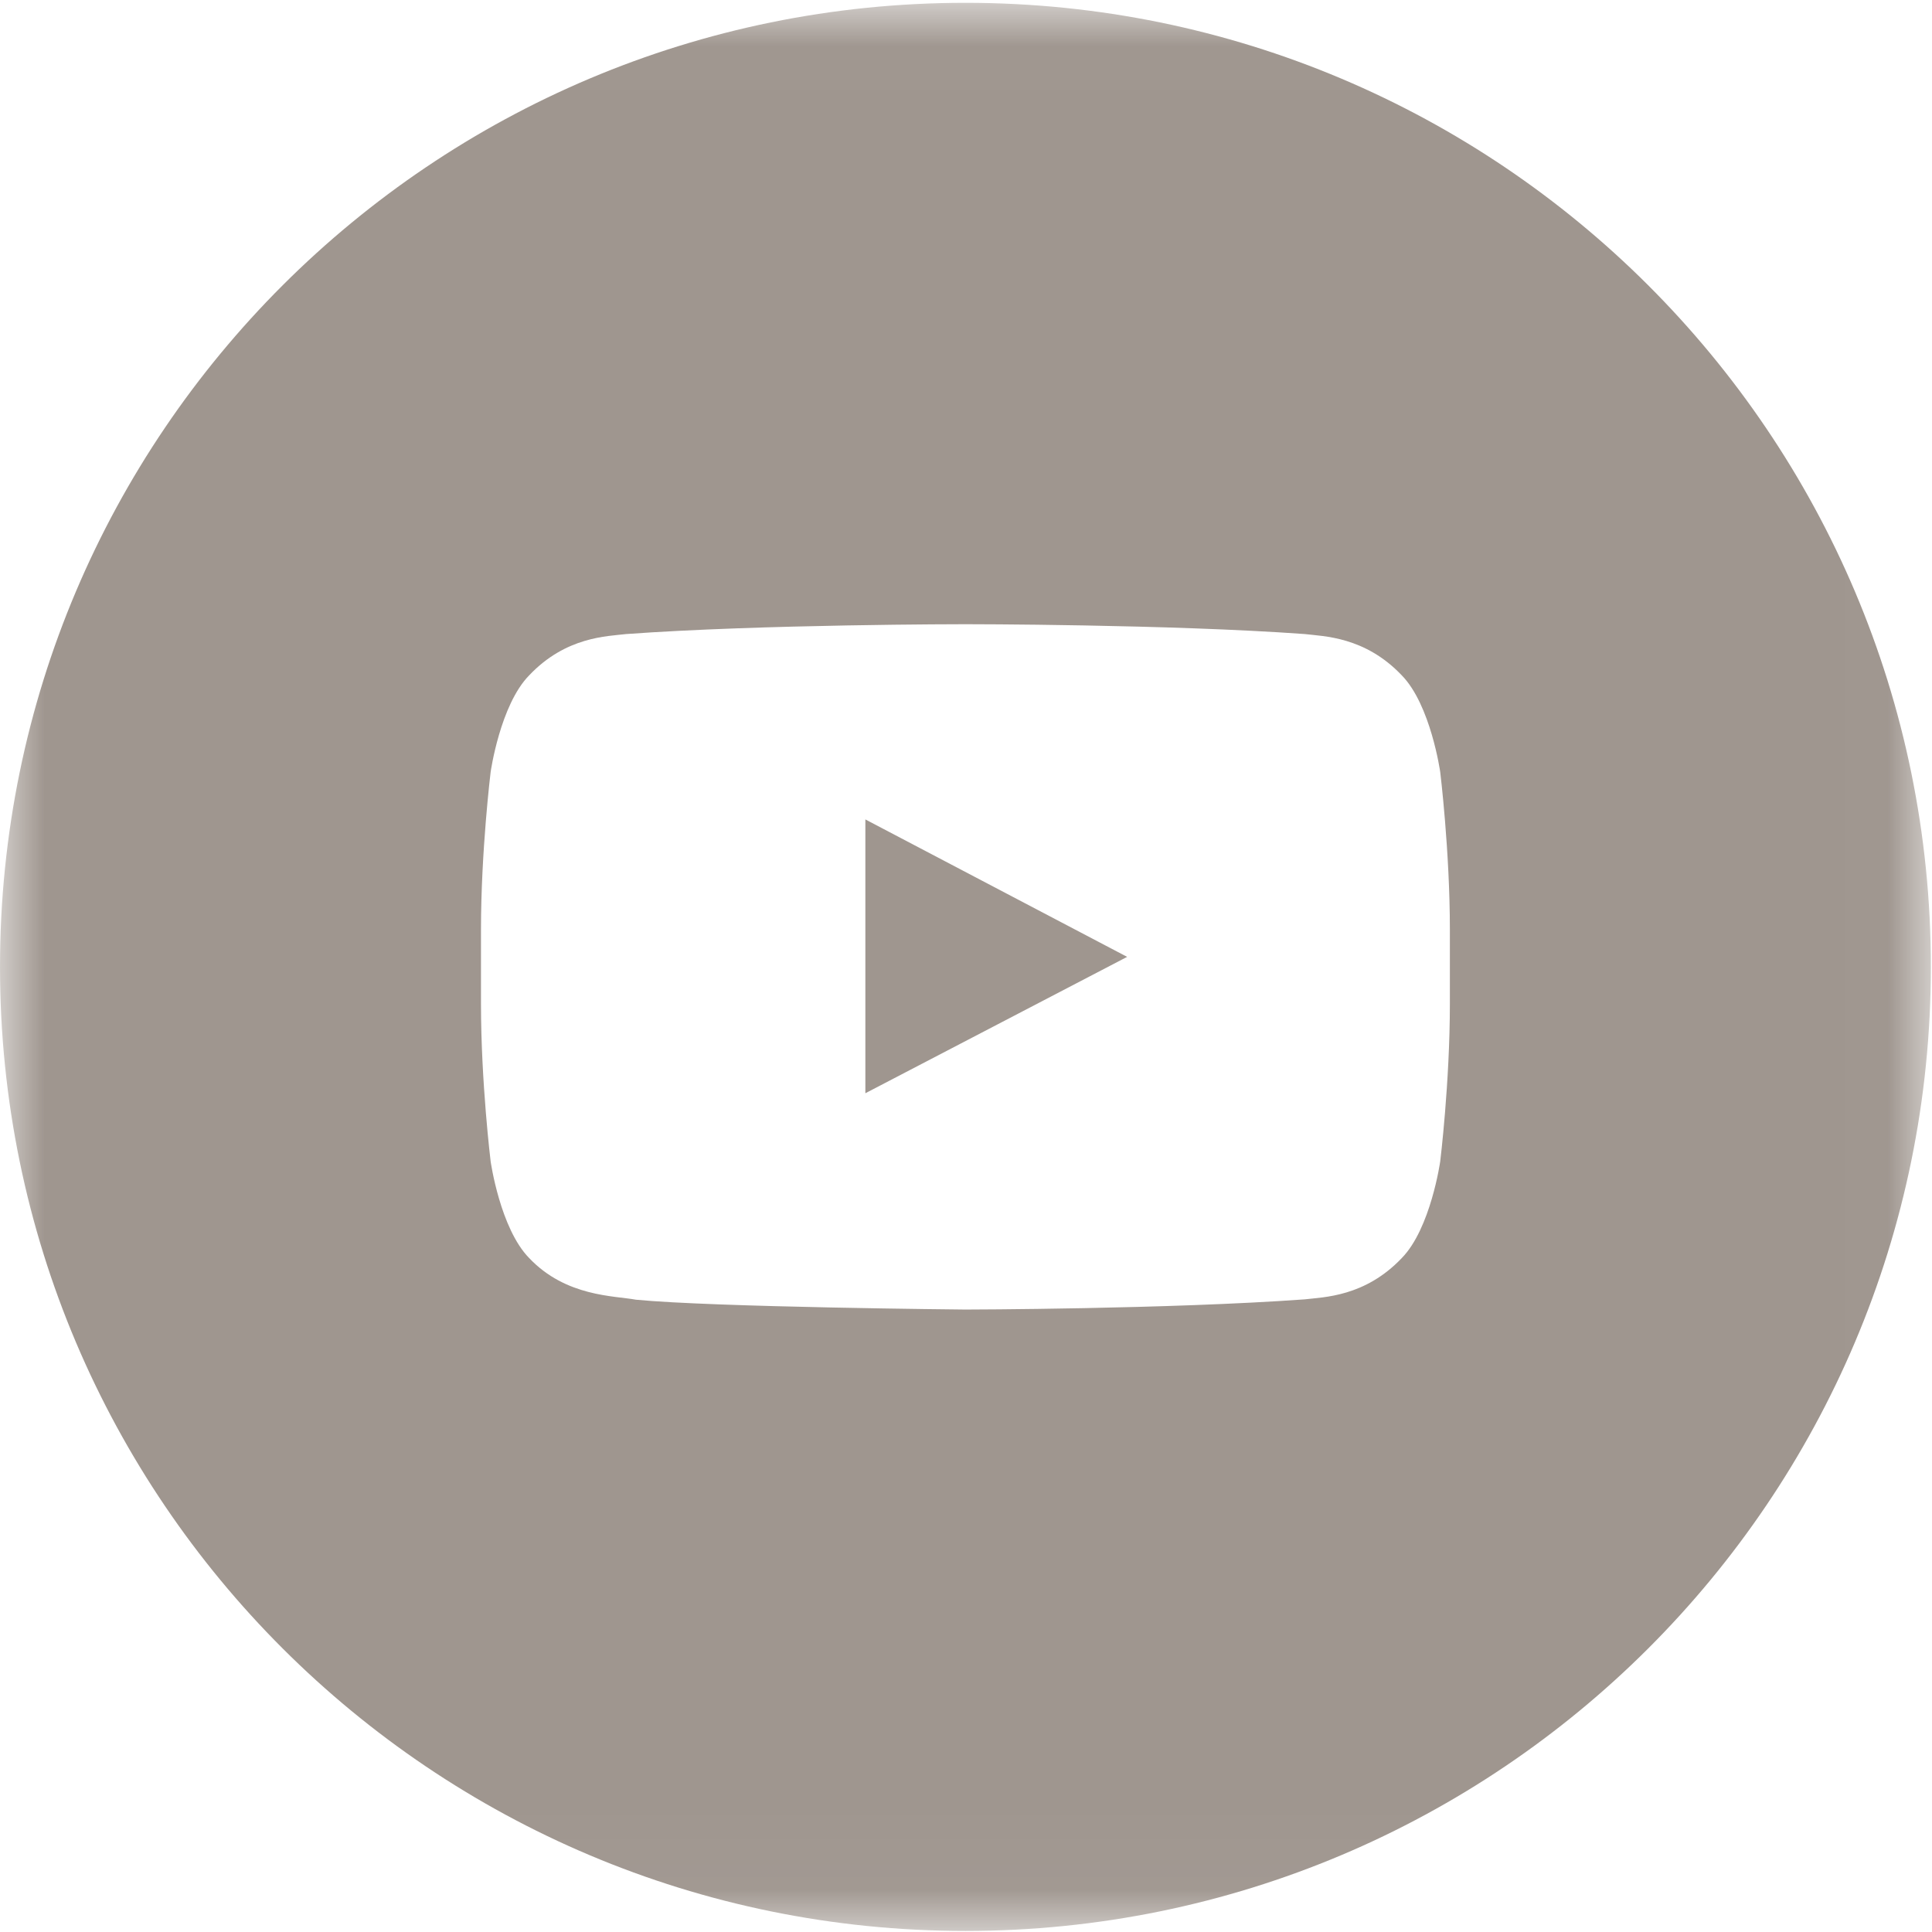 <?xml version="1.0" encoding="UTF-8"?>
<svg width="22px" height="22px" viewBox="0 0 22 22" version="1.1" xmlns="http://www.w3.org/2000/svg" xmlns:xlink="http://www.w3.org/1999/xlink">
    <!-- Generator: Sketch 63.1 (92452) - https://sketch.com -->
    <title>群組</title>
    <desc>Created with Sketch.</desc>
    <defs>
        <polygon id="path-1" points="6.43274854e-06 0.012 21.987 0.012 21.987 21.968 6.43274854e-06 21.968"></polygon>
    </defs>
    <g id="組件" stroke="none" stroke-width="1" fill="none" fill-rule="evenodd">
        <g id="footer" transform="translate(-1200, -77)">
            <g id="群組" transform="translate(1200, 77)">
                <polygon id="Fill-1" fill="#9F968F" points="9.854 12.449 12.835 10.896 9.854 9.331"></polygon>
                <g transform="translate(0, 0.02)">
                    <mask id="mask-2" fill="white">
                        <use xlink:href="#path-1"></use>
                    </mask>
                    <g id="Clip-3"></g>
                    <path d="M16.51,11.409 C16.51,12.307 16.4,13.205 16.4,13.205 C16.4,13.205 16.292,13.969 15.962,14.306 C15.542,14.748 15.072,14.75 14.856,14.776 C13.312,14.888 10.994,14.892 10.994,14.892 C10.994,14.892 8.125,14.866 7.242,14.78 C6.997,14.734 6.445,14.748 6.026,14.306 C5.695,13.969 5.587,13.205 5.587,13.205 C5.587,13.205 5.477,12.307 5.477,11.409 L5.477,10.567 C5.477,9.67 5.587,8.771 5.587,8.771 C5.587,8.771 5.695,8.007 6.026,7.67 C6.445,7.228 6.915,7.226 7.131,7.2 C8.675,7.088 10.991,7.088 10.991,7.088 L10.996,7.088 C10.996,7.088 13.312,7.088 14.856,7.2 C15.072,7.226 15.542,7.228 15.962,7.67 C16.292,8.007 16.4,8.771 16.4,8.771 C16.4,8.771 16.51,9.67 16.51,10.567 L16.51,11.409 Z M10.994,0.012 C4.922,0.012 6.43274854e-06,4.927 6.43274854e-06,10.99 C6.43274854e-06,17.053 4.922,21.968 10.994,21.968 C17.065,21.968 21.987,17.053 21.987,10.99 C21.987,4.927 17.065,0.012 10.994,0.012 L10.994,0.012 Z" id="Fill-2" fill="#9F968F" mask="url(#mask-2)"></path>
                </g>
            </g>
        </g>
    </g>
</svg>